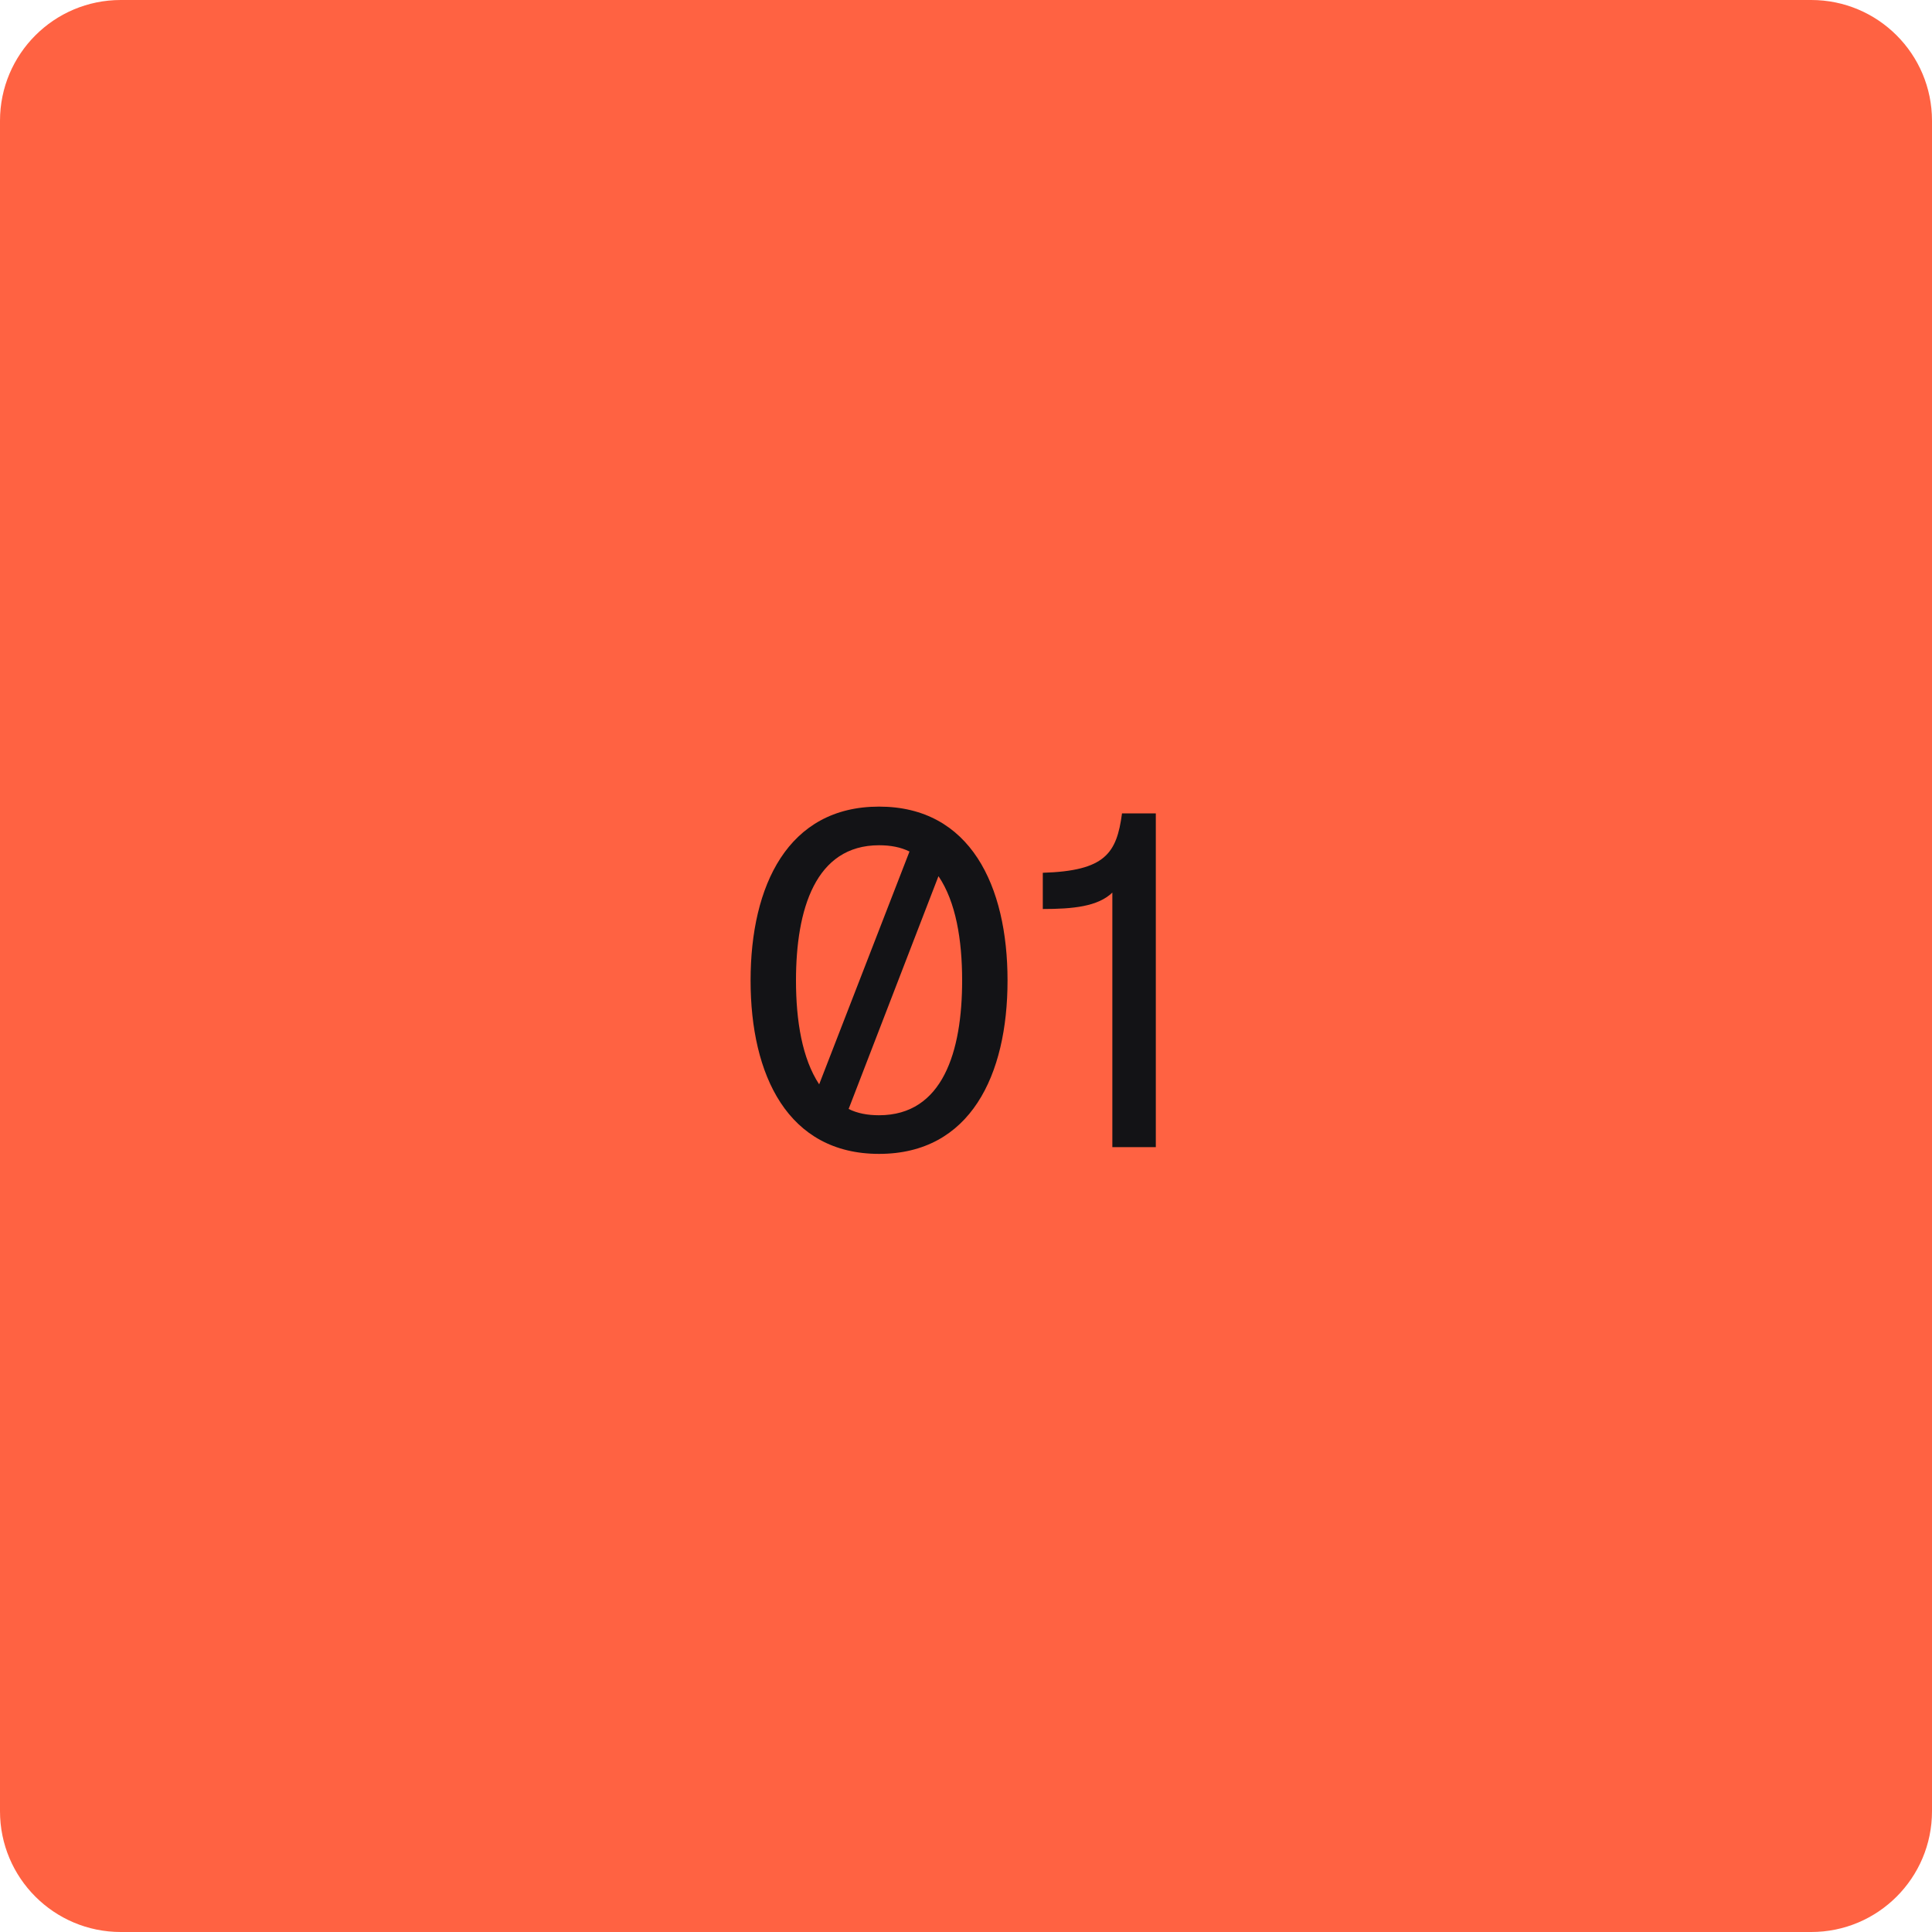 <svg width="64" height="64" viewBox="0 0 64 64" fill="none" xmlns="http://www.w3.org/2000/svg">
<path d="M0 4C0 1.791 1.791 0 4 0H60C62.209 0 64 1.791 64 4V60C64 62.209 62.209 64 60 64H4C1.791 64 0 62.209 0 60V4Z" fill="#FF6242"/>
<path d="M29.12 38.224C26.096 38.224 24.864 35.616 24.864 32.48C24.864 29.344 26.096 26.72 29.12 26.72C32.144 26.72 33.376 29.344 33.376 32.48C33.376 35.616 32.144 38.224 29.12 38.224ZM26.368 32.48C26.368 33.824 26.576 35.072 27.136 35.92L30.128 28.208C29.84 28.064 29.504 28 29.12 28C27.008 28 26.368 30.128 26.368 32.48ZM29.12 36.944C31.232 36.944 31.872 34.832 31.872 32.48C31.872 31.136 31.664 29.872 31.088 29.024L28.112 36.736C28.4 36.88 28.736 36.944 29.12 36.944ZM37.168 26.944H38.288V38H36.848V29.568C36.368 30.032 35.536 30.112 34.544 30.112V28.912C36.608 28.848 36.992 28.272 37.168 26.944Z" fill="#131316"/>
</svg>
